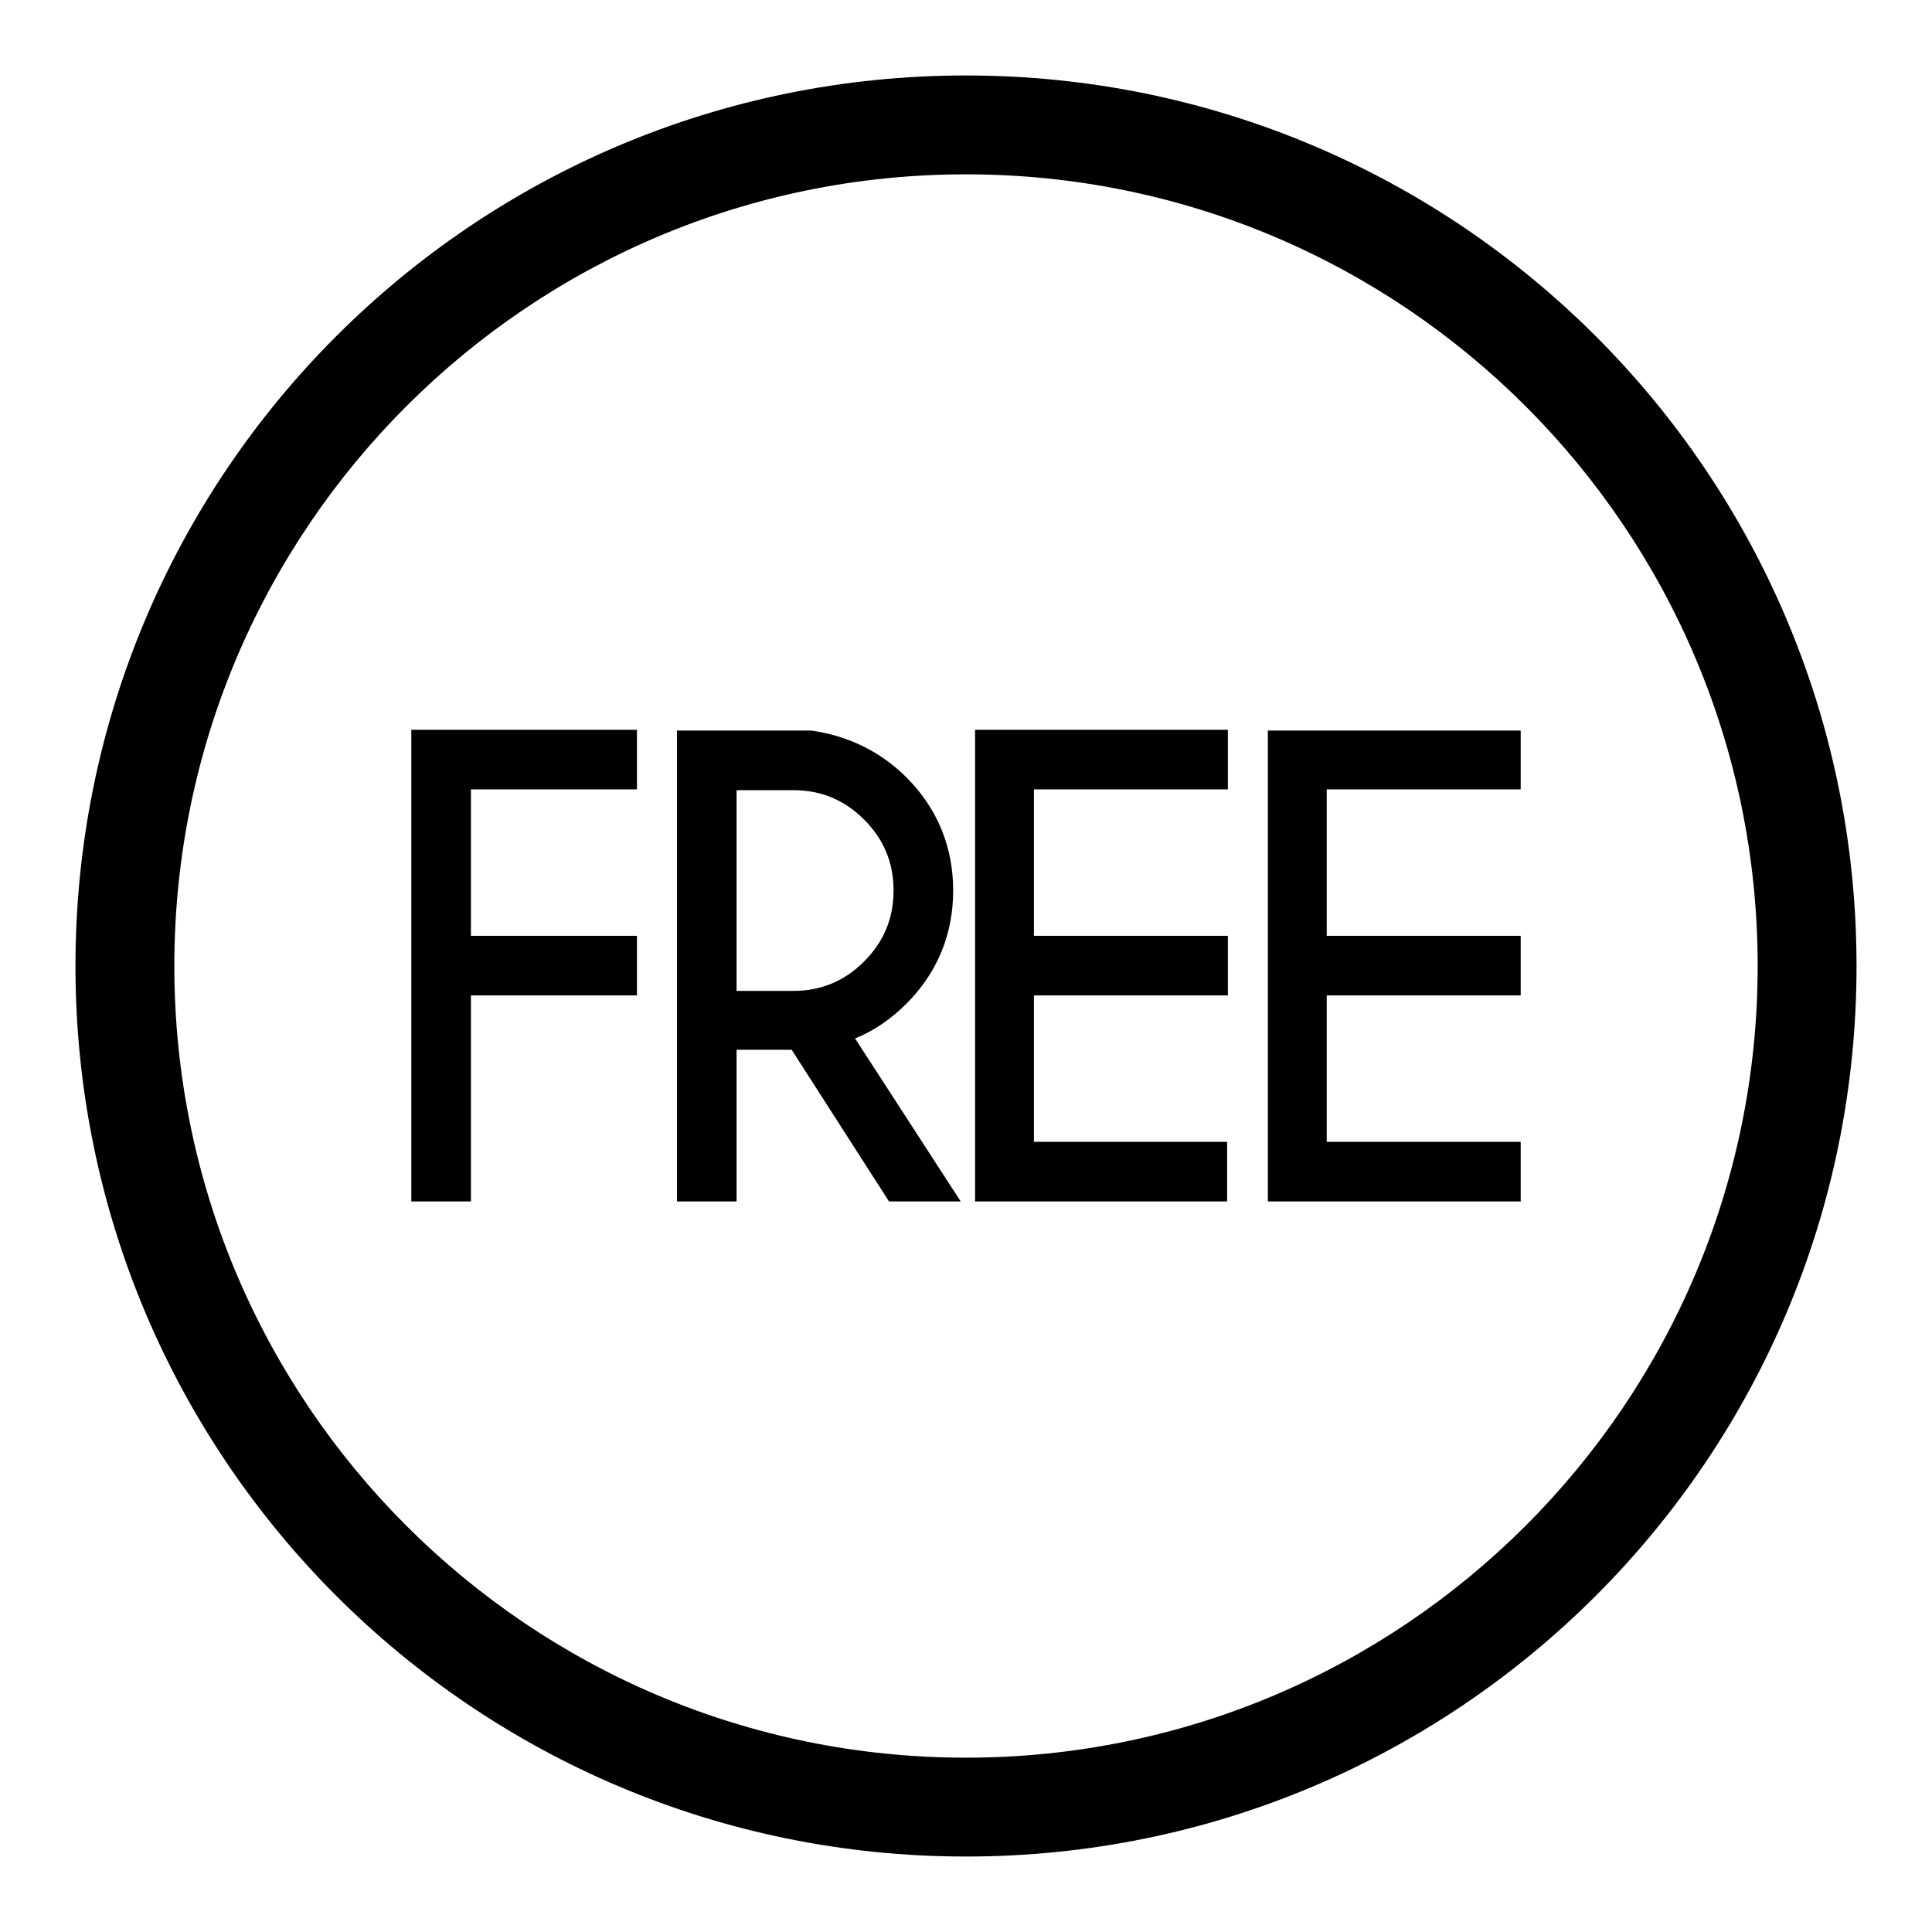 <?xml version="1.0" encoding="utf-8"?>
<!-- Svg Vector Icons : http://www.onlinewebfonts.com/icon -->
<!DOCTYPE svg PUBLIC "-//W3C//DTD SVG 1.1//EN" "http://www.w3.org/Graphics/SVG/1.1/DTD/svg11.dtd">
<svg version="1.1" xmlns="http://www.w3.org/2000/svg" xmlns:xlink="http://www.w3.org/1999/xlink" x="0px" y="0px" viewBox="0 0 256 256" enable-background="new 0 0 256 256" xml:space="preserve">
<g> <path fill="#000000" d="M128,10C62.8,10,10,62.8,10,128c0,65.2,52.8,118,118,118c65.2,0,118-52.8,118-118C246,62.8,193.2,10,128,10 z M128,232.9c-57.9,0-104.9-47-104.9-104.9c0-57.9,47-104.9,104.9-104.9c57.9,0,104.9,47,104.9,104.9 C232.9,185.9,185.9,232.9,128,232.9z M54.5,159.2h7.9v-27.3h22v-7.9h-22v-19.4h22v-7.9H54.5V159.2z M120.1,133 c4.1-4.1,6.2-9.2,6.2-15c0-5.8-2.1-10.9-6.2-15c-3.4-3.4-7.7-5.5-12.6-6.2l-17.8,0v62.4h7.9v-20.1h7.3l12.9,20.1h9.5l-14-21.6 C115.8,136.6,118.1,135,120.1,133z M97.6,104.7h7.5c3.7,0,6.8,1.3,9.4,3.9c2.6,2.6,3.9,5.7,3.9,9.4c0,3.7-1.3,6.8-3.9,9.4 c-2.6,2.6-5.7,3.9-9.4,3.9h-7.5V104.7z M129.1,159.2h33.5v-7.9H137v-19.4h25.7v-7.9H137v-19.4h25.7v-7.9h-33.5V159.2z M201.5,104.7 v-7.9h-33.5v62.4h33.5v-7.9h-25.7v-19.4h25.7v-7.9h-25.7v-19.4H201.5z"/></g>
</svg>